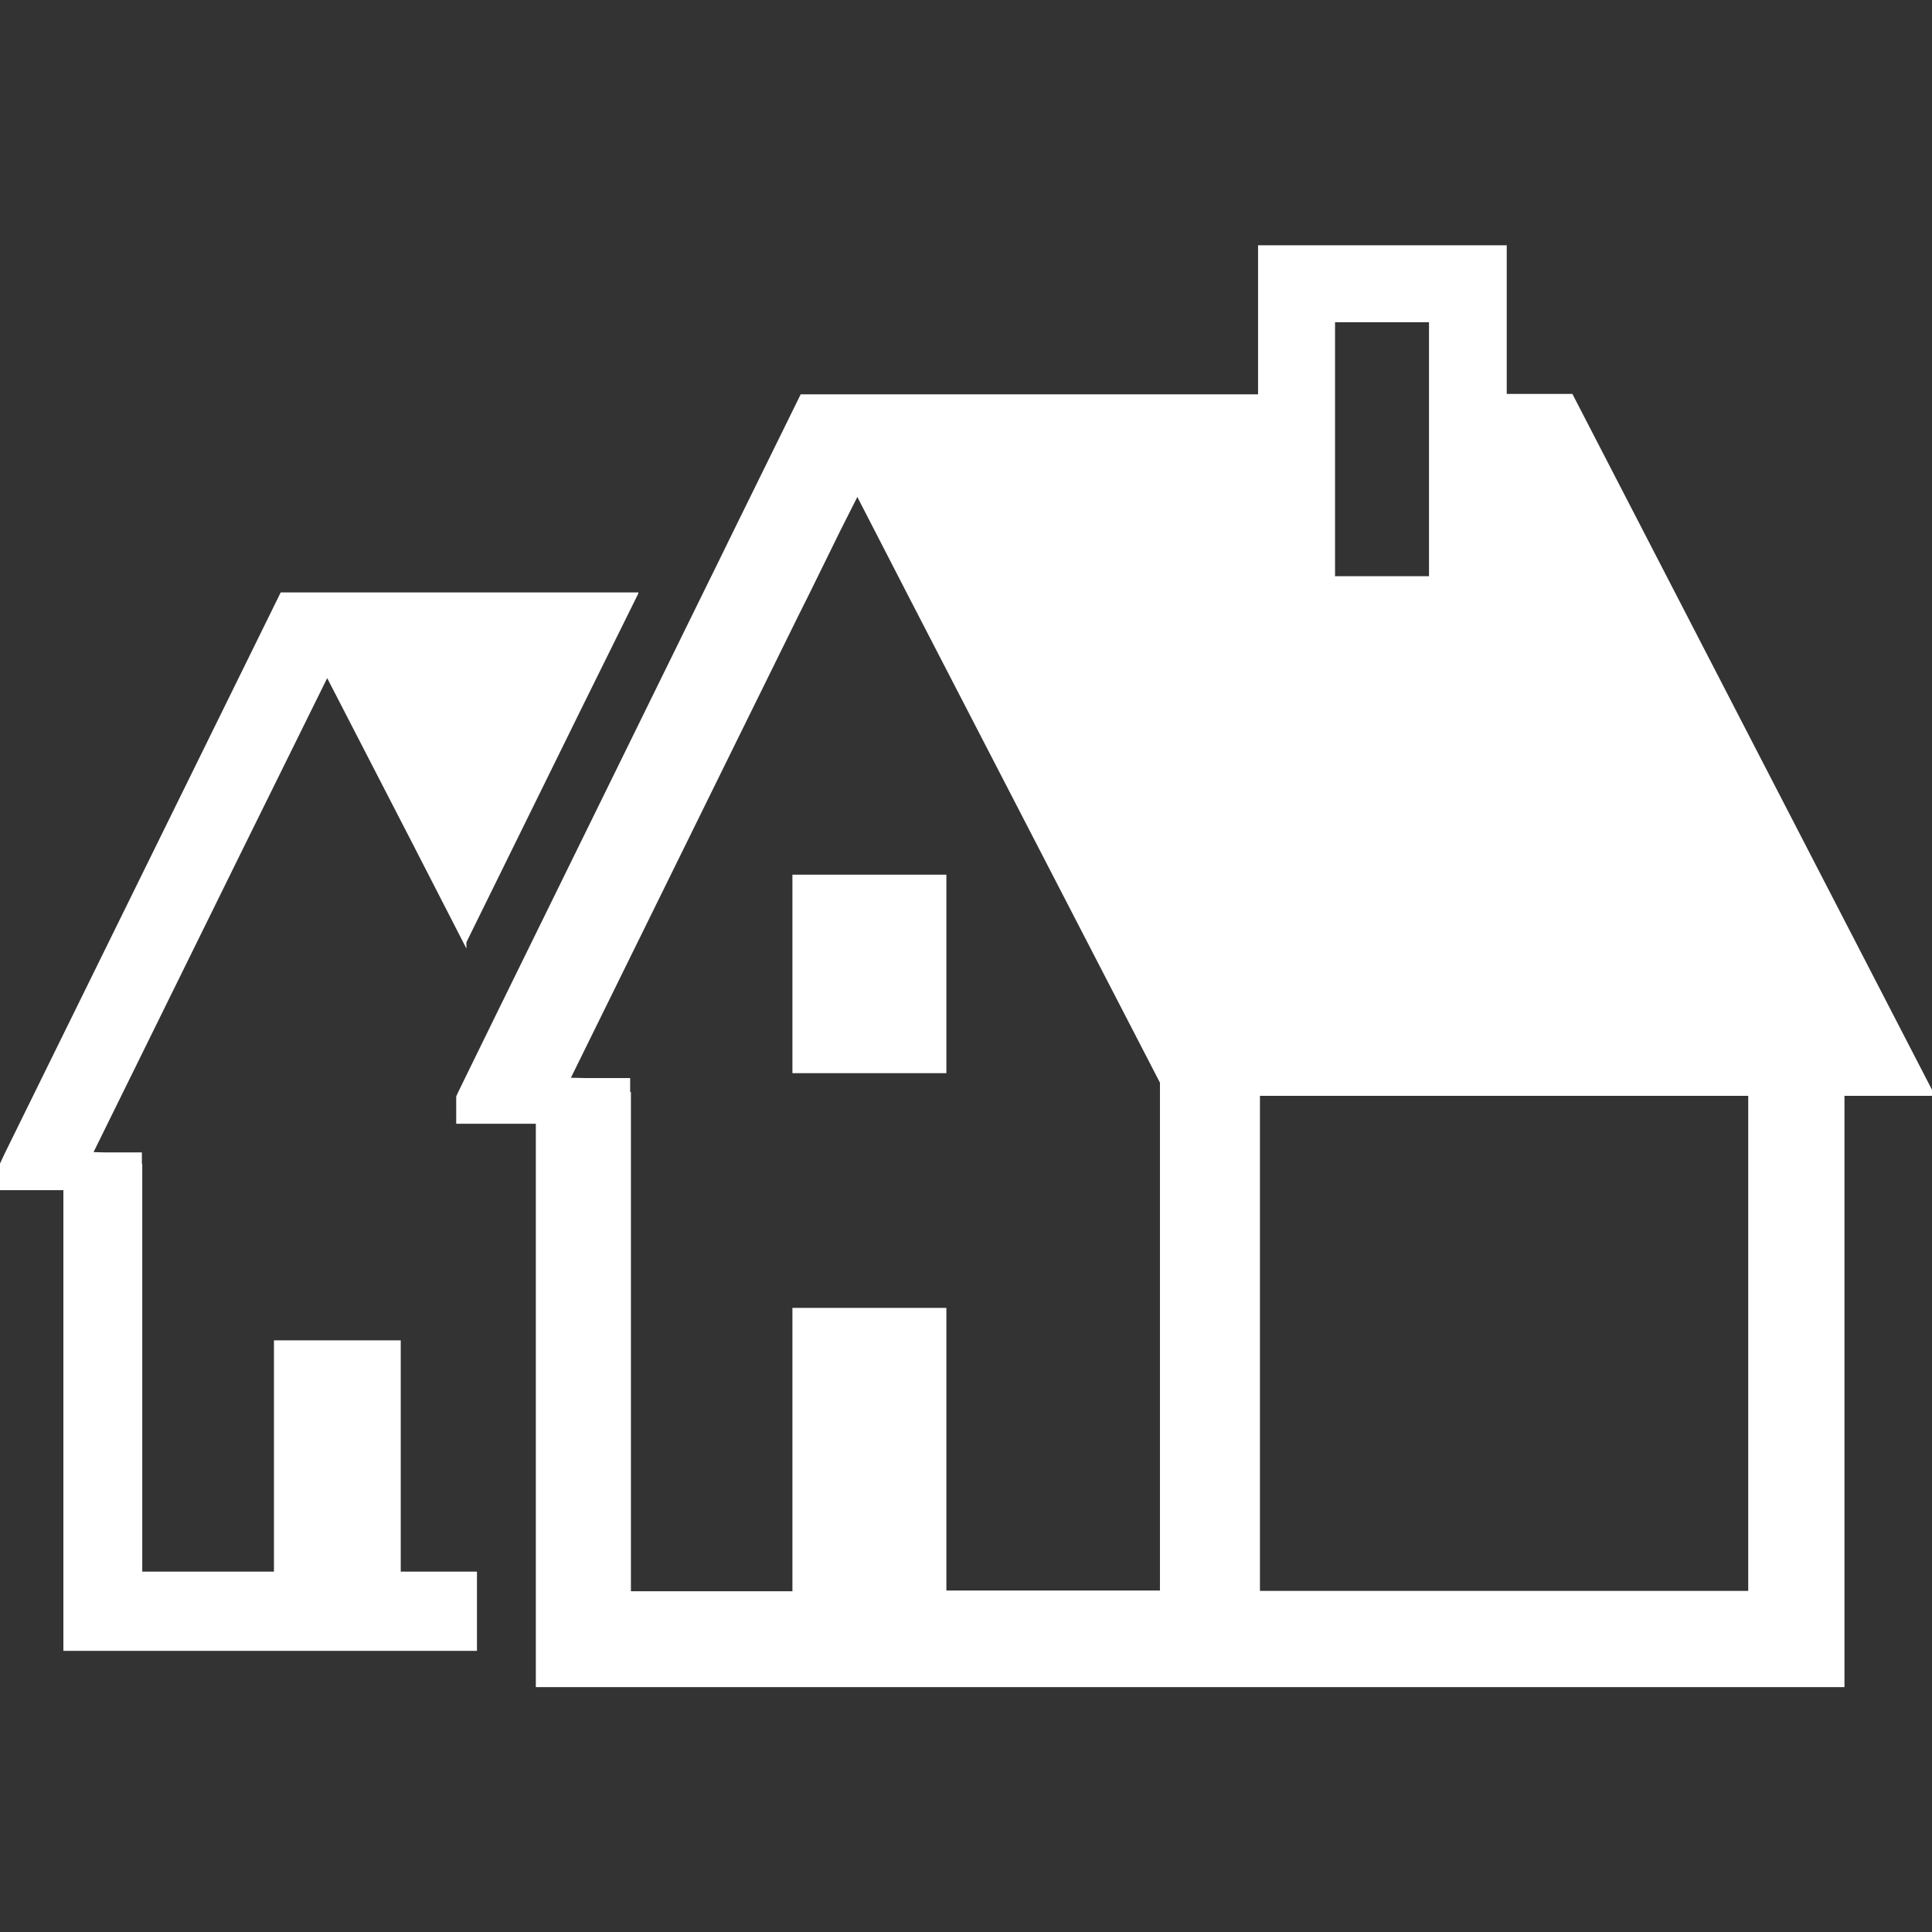 <?xml version="1.0" encoding="utf-8"?>
<!-- Generator: Adobe Illustrator 25.1.0, SVG Export Plug-In . SVG Version: 6.00 Build 0)  -->
<svg version="1.1" id="_x31_0" xmlns="http://www.w3.org/2000/svg" xmlns:xlink="http://www.w3.org/1999/xlink" x="0px" y="0px"
	 viewBox="0 0 512 512" style="enable-background:new 0 0 512 512;" xml:space="preserve">
<rect x="0" y="0" width="512" height="512" fill="#333333" stroke="none"/>
<style type="text/css">
	.st0{fill:#FFFFFF;stroke:#FFFFFF;stroke-miterlimit:10;}
</style>
<g>
	<polygon class="st0" points="105.7,355.7 73.1,355.7 73.1,417 73.1,417 37.2,417 37.2,308.9 37.1,308.9 37.1,305.9 27.8,305.9 
		24,305.8 63.2,226.2 86.7,178.6 109.5,222.8 123.1,249.3 123.1,249.2 123.2,249.4 154.5,185.8 168.4,157.7 168.3,157.7 
		168.4,157.5 74.7,157.5 1.7,305.9 0.3,308.9 0,309.5 0,314.9 17.3,314.9 17.3,437 125.9,437 125.9,417 105.7,417 	"/>
	<path class="st0" d="M511.8,289.9h0.2l-95.6-185h-17.6V65.5h-64.9V105H212.5l-17.8,36.2l-4.7,9.6l-3.3,6.7l-54,110l-9.2,18.8
		l-1.8,3.7l-0.3,0.7v6.6h21.1V417v20v9.6h345.8V289.9h16.3H511.8L511.8,289.9z M379.2,153.2h-25.9V84.9h25.9V153.2L379.2,153.2z
		 M463.8,421.9v0.2H333.6h-0.2V289.9h130.4V421.9L463.8,421.9z M250.3,422.2V417v-69.9h-39.8V417v5.2h-43.8V289.9h-0.2v-3.7h-11.2
		l-4.8-0.1l43.9-89.2l16.8-34.1l2.7-5.4l8.3-16.9l5-9.9l13.8,26.8l66.9,129.4v21.9V422h-7.6h-50V422.2z"/>
	<polygon class="st0" points="210.6,232.3 210.6,232.3 210.5,232.3 210.5,283.9 250.3,283.9 250.3,232.3 210.8,232.3 	"/>
</g>
</svg>
